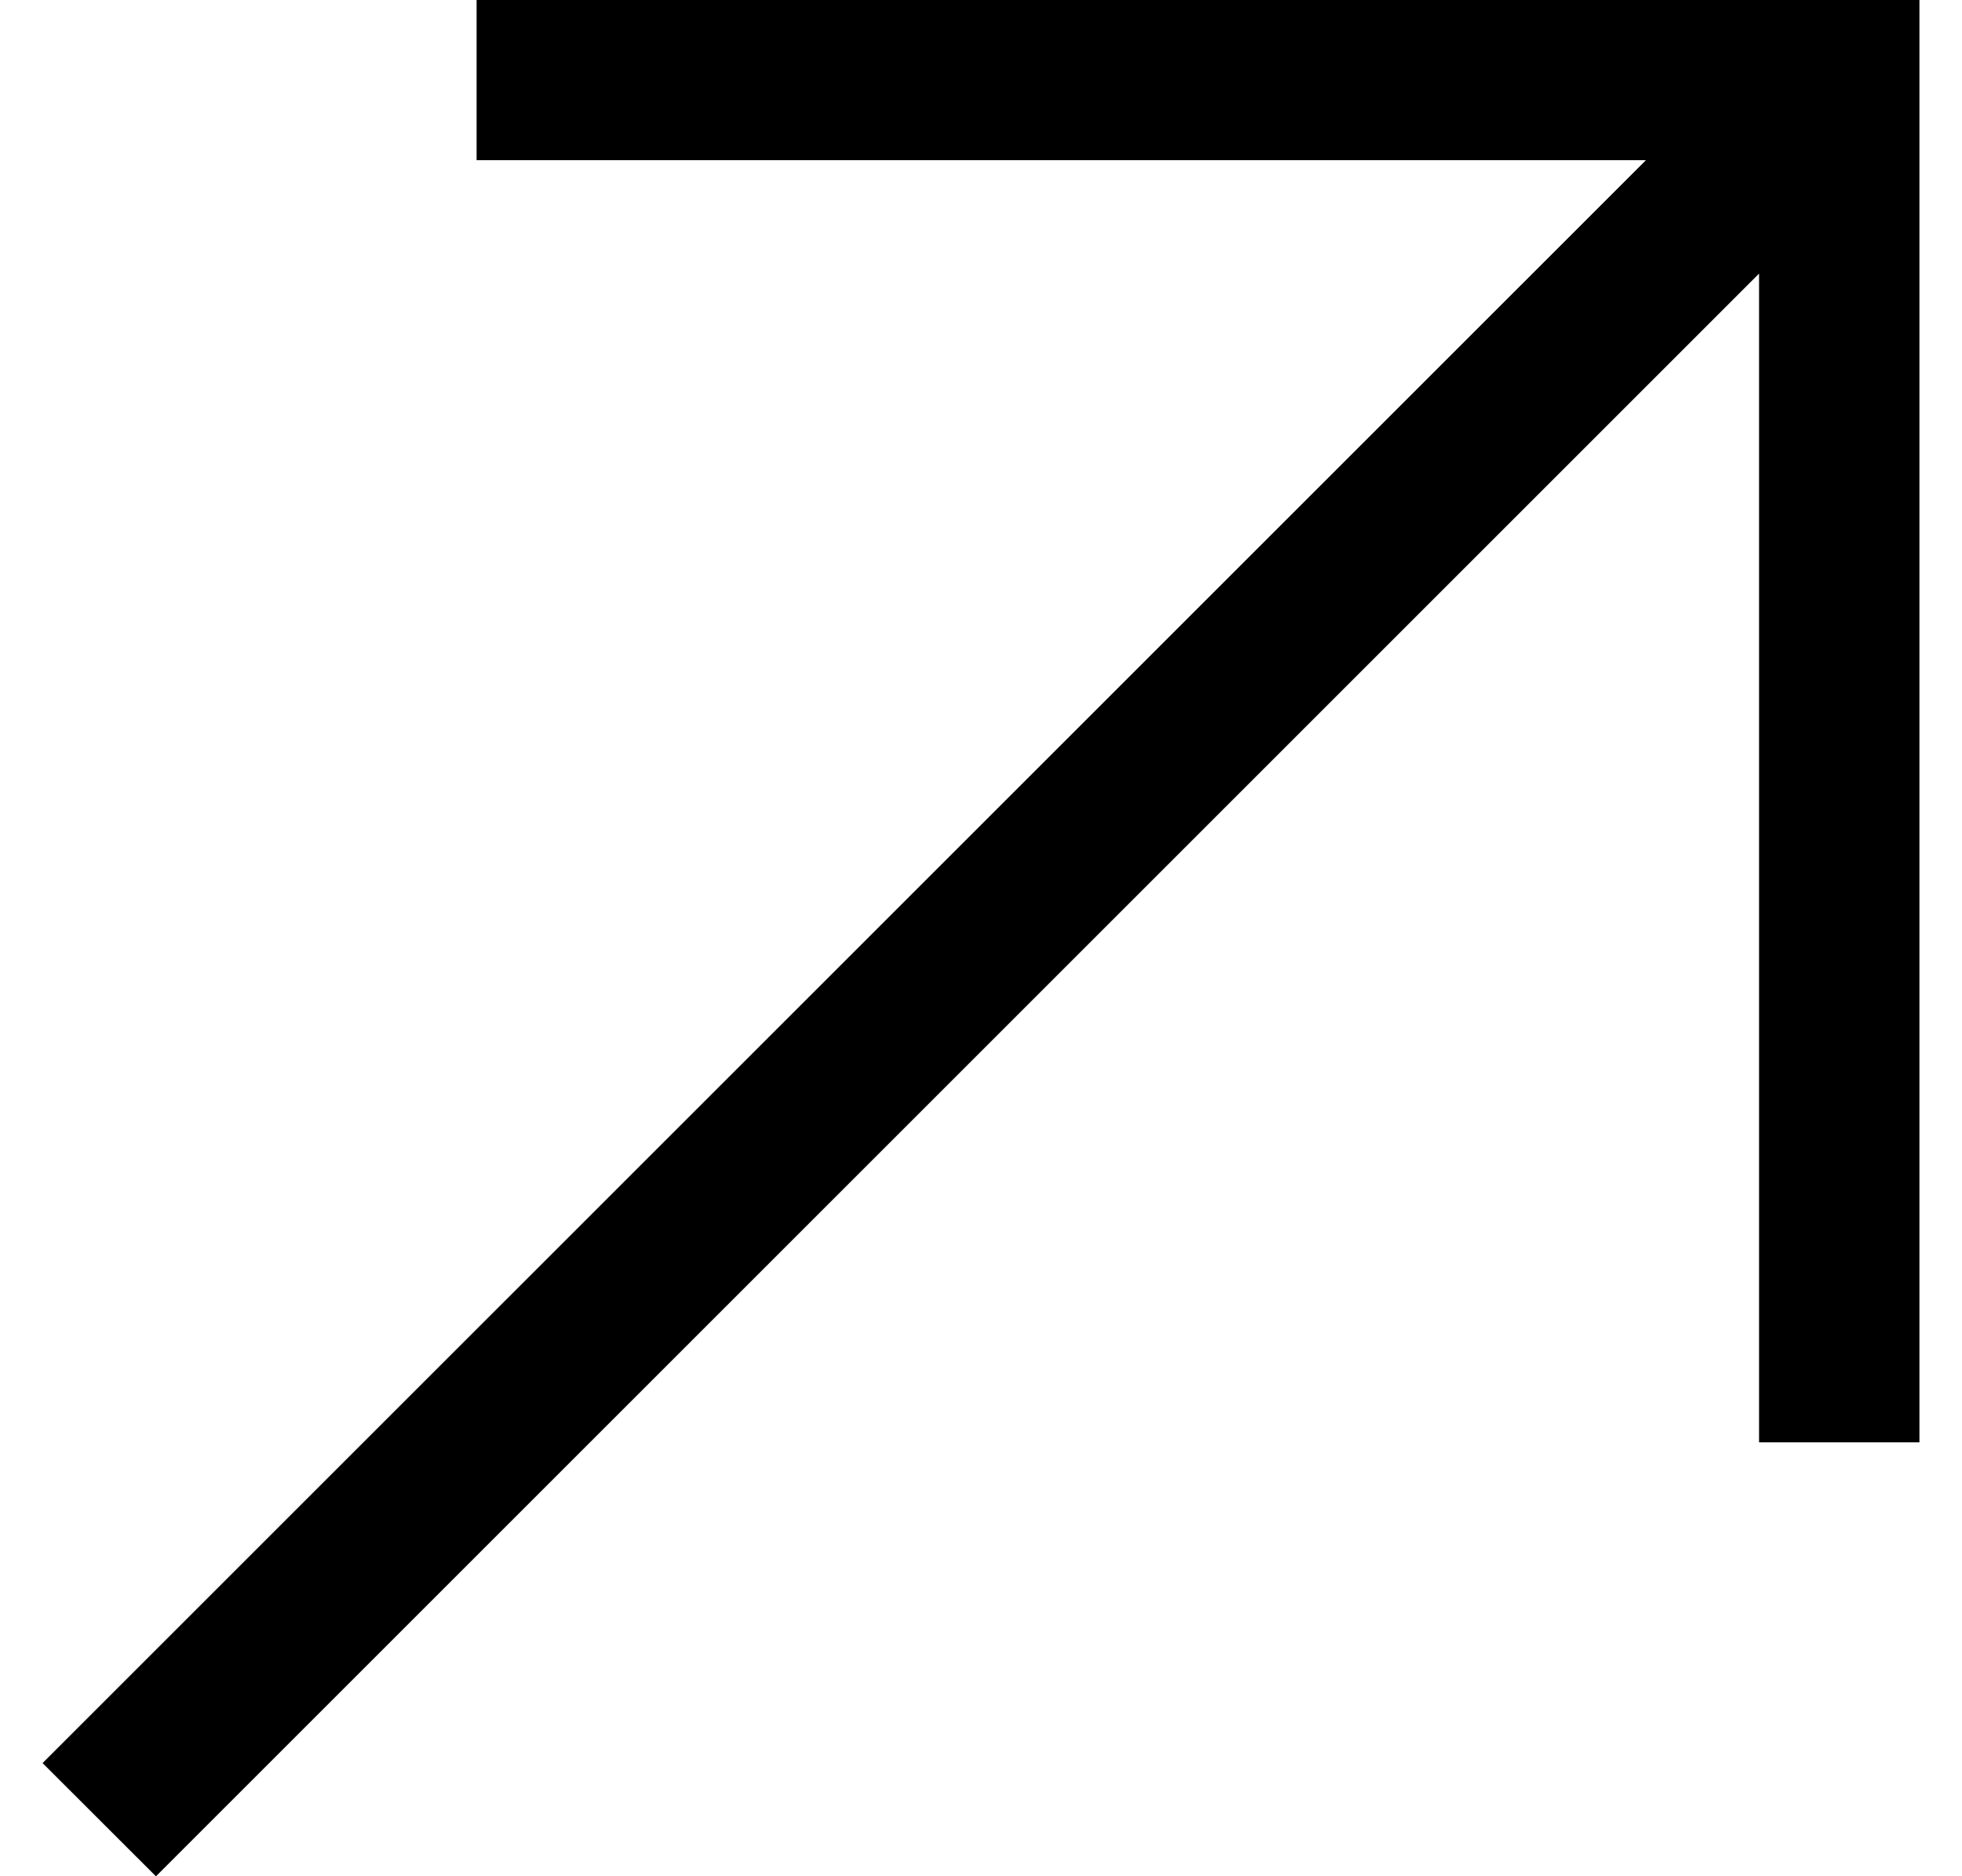 <svg width="23" height="22" viewBox="0 0 23 22" fill="none" xmlns="http://www.w3.org/2000/svg">
<path d="M22.501 16.912H20.621V3.208L1.828 22.001L0.499 20.673L19.295 1.878H5.587V-0.001H22.501V16.912Z" fill="black"/>
</svg>
